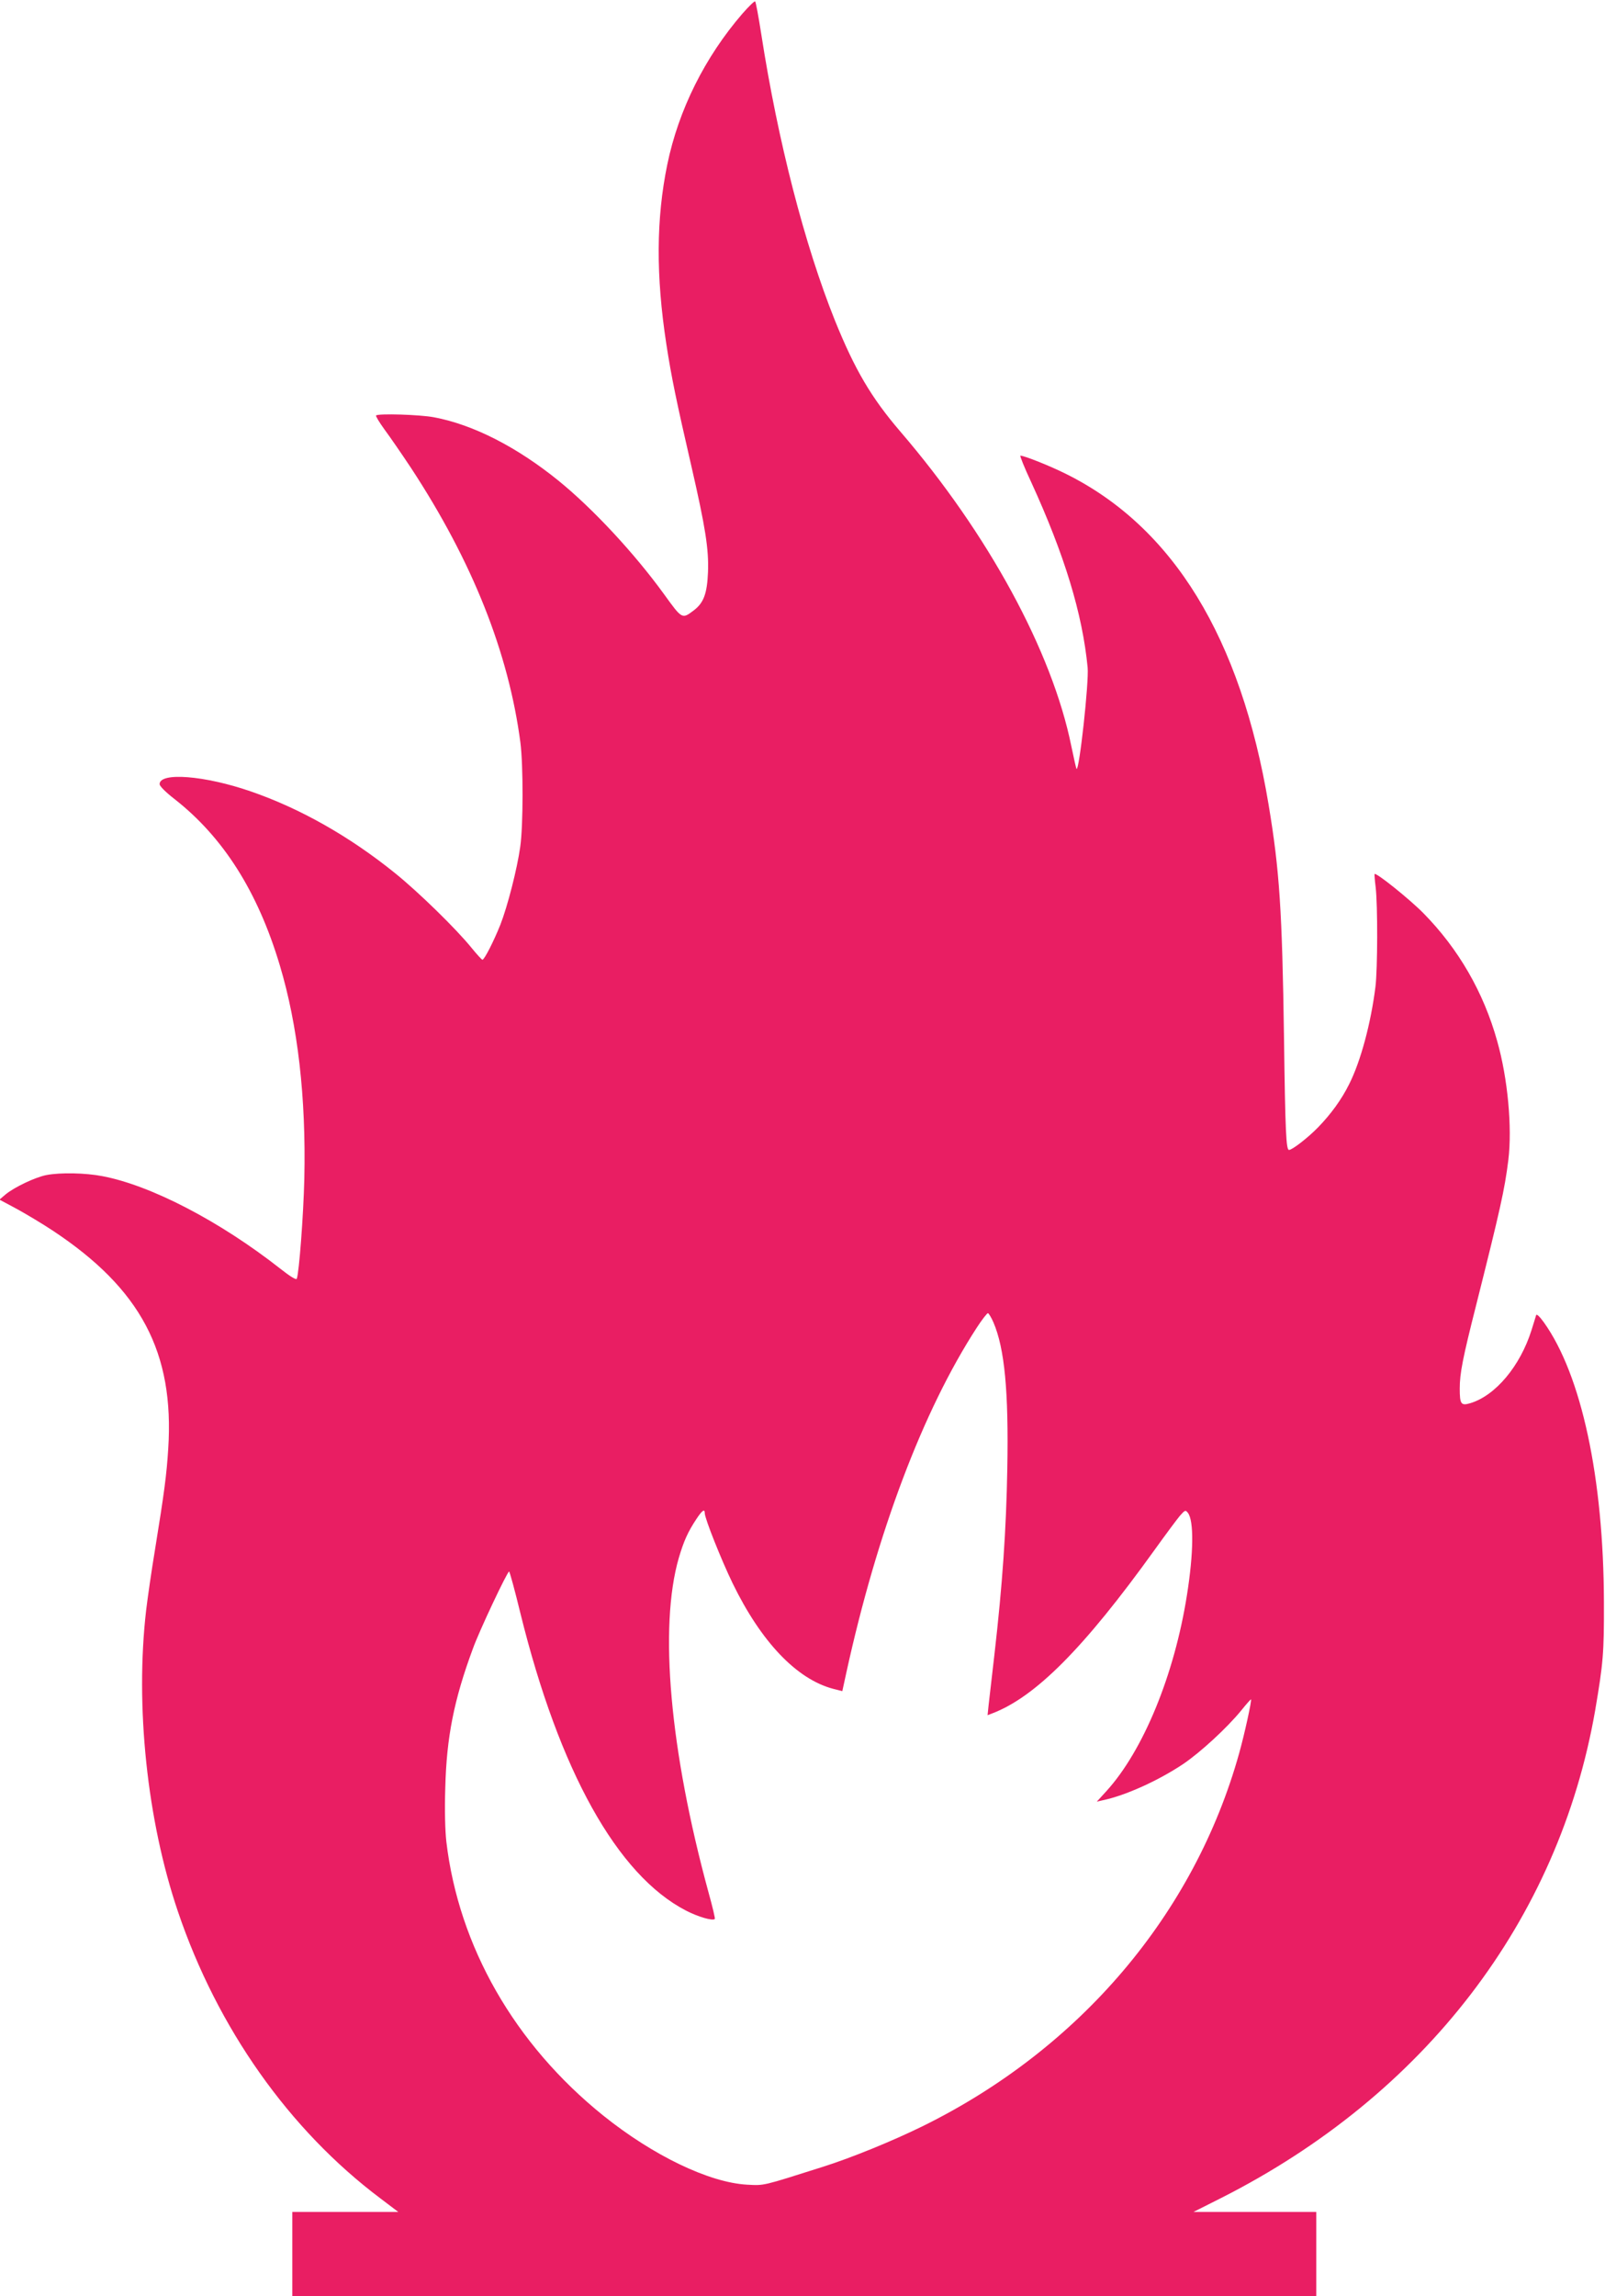 <?xml version="1.0" standalone="no"?>
<!DOCTYPE svg PUBLIC "-//W3C//DTD SVG 20010904//EN"
 "http://www.w3.org/TR/2001/REC-SVG-20010904/DTD/svg10.dtd">
<svg version="1.0" xmlns="http://www.w3.org/2000/svg"
 width="895pt" height="1280pt" viewBox="0 0 895 1280"
 preserveAspectRatio="xMidYMid meet">
<g transform="translate(0,1280) scale(0.1,-0.1)"
fill="#e91e63" stroke="none">
<path d="M4140 12724 c-209 -242 -356 -536 -419 -841 -62 -302 -64 -619 -5
-1003 28 -182 56 -317 139 -677 79 -344 98 -465 93 -593 -5 -119 -24 -171 -80
-213 -65 -49 -64 -49 -166 92 -164 226 -394 474 -587 631 -232 188 -476 313
-695 354 -79 15 -310 22 -323 10 -3 -3 18 -38 47 -78 29 -39 96 -136 149 -216
341 -520 543 -1027 609 -1530 16 -126 16 -461 -1 -580 -17 -123 -71 -333 -111
-435 -36 -90 -89 -195 -100 -195 -3 0 -31 30 -61 67 -85 105 -295 310 -425
415 -255 206 -531 362 -807 457 -255 88 -507 108 -507 40 0 -11 34 -45 83 -83
271 -212 464 -515 587 -926 101 -336 147 -738 137 -1190 -5 -207 -29 -522 -42
-558 -3 -8 -35 11 -92 56 -336 264 -722 465 -993 516 -94 18 -232 21 -311 6
-62 -12 -178 -67 -228 -108 l-34 -29 97 -52 c53 -29 143 -83 199 -120 492
-325 680 -680 645 -1218 -9 -144 -22 -242 -73 -557 -20 -120 -42 -274 -50
-341 -62 -534 5 -1173 177 -1680 220 -650 620 -1217 1130 -1600 l99 -75 -296
0 -295 0 0 -235 0 -235 2855 0 2855 0 0 235 0 235 -342 0 -343 0 155 78 c1134
574 1881 1547 2085 2717 45 265 50 320 49 605 -2 692 -125 1265 -335 1559 -24
33 -40 48 -43 40 -2 -8 -14 -45 -26 -84 -63 -200 -201 -365 -342 -407 -51 -15
-58 -5 -58 82 0 84 16 167 91 463 135 537 159 643 180 811 22 181 -3 454 -62
662 -76 273 -216 515 -412 714 -78 79 -264 228 -272 218 -1 -2 1 -34 6 -73 12
-101 11 -456 -1 -555 -25 -201 -82 -416 -147 -544 -42 -85 -102 -167 -172
-239 -56 -58 -145 -127 -163 -127 -16 0 -21 96 -28 625 -10 707 -25 935 -86
1300 -155 930 -532 1546 -1129 1843 -90 45 -233 102 -255 102 -4 0 22 -66 60
-147 186 -406 286 -734 315 -1034 8 -80 -47 -580 -62 -565 -2 2 -15 59 -29
127 -107 528 -464 1184 -954 1754 -162 189 -253 344 -364 618 -169 421 -318
998 -411 1597 -15 96 -30 178 -34 182 -3 4 -35 -27 -71 -68z m1400 -7296 c62
-145 85 -383 77 -817 -6 -338 -27 -644 -72 -1036 -14 -121 -28 -246 -32 -278
l-6 -58 26 10 c241 92 511 363 905 911 61 85 125 171 141 190 29 33 32 34 45
17 34 -43 32 -224 -5 -457 -70 -446 -244 -869 -450 -1095 l-53 -58 34 8 c125
26 309 109 448 202 96 65 245 202 324 299 28 35 53 63 54 61 5 -5 -36 -193
-66 -300 -250 -896 -888 -1647 -1765 -2079 -169 -83 -397 -176 -555 -226 -344
-109 -326 -105 -424 -100 -212 12 -524 162 -803 386 -494 398 -805 942 -874
1526 -7 62 -10 175 -6 300 7 281 48 490 154 776 35 98 192 430 202 430 3 0 32
-105 63 -233 217 -879 540 -1459 923 -1657 65 -34 149 -59 161 -47 3 2 -13 69
-35 148 -216 792 -277 1479 -166 1864 28 95 51 146 98 217 33 50 47 59 47 33
0 -29 92 -260 155 -390 159 -327 357 -535 561 -589 l51 -13 22 101 c172 786
428 1463 727 1924 29 45 58 82 63 82 4 0 19 -24 31 -52z"/>
</g>
</svg>

